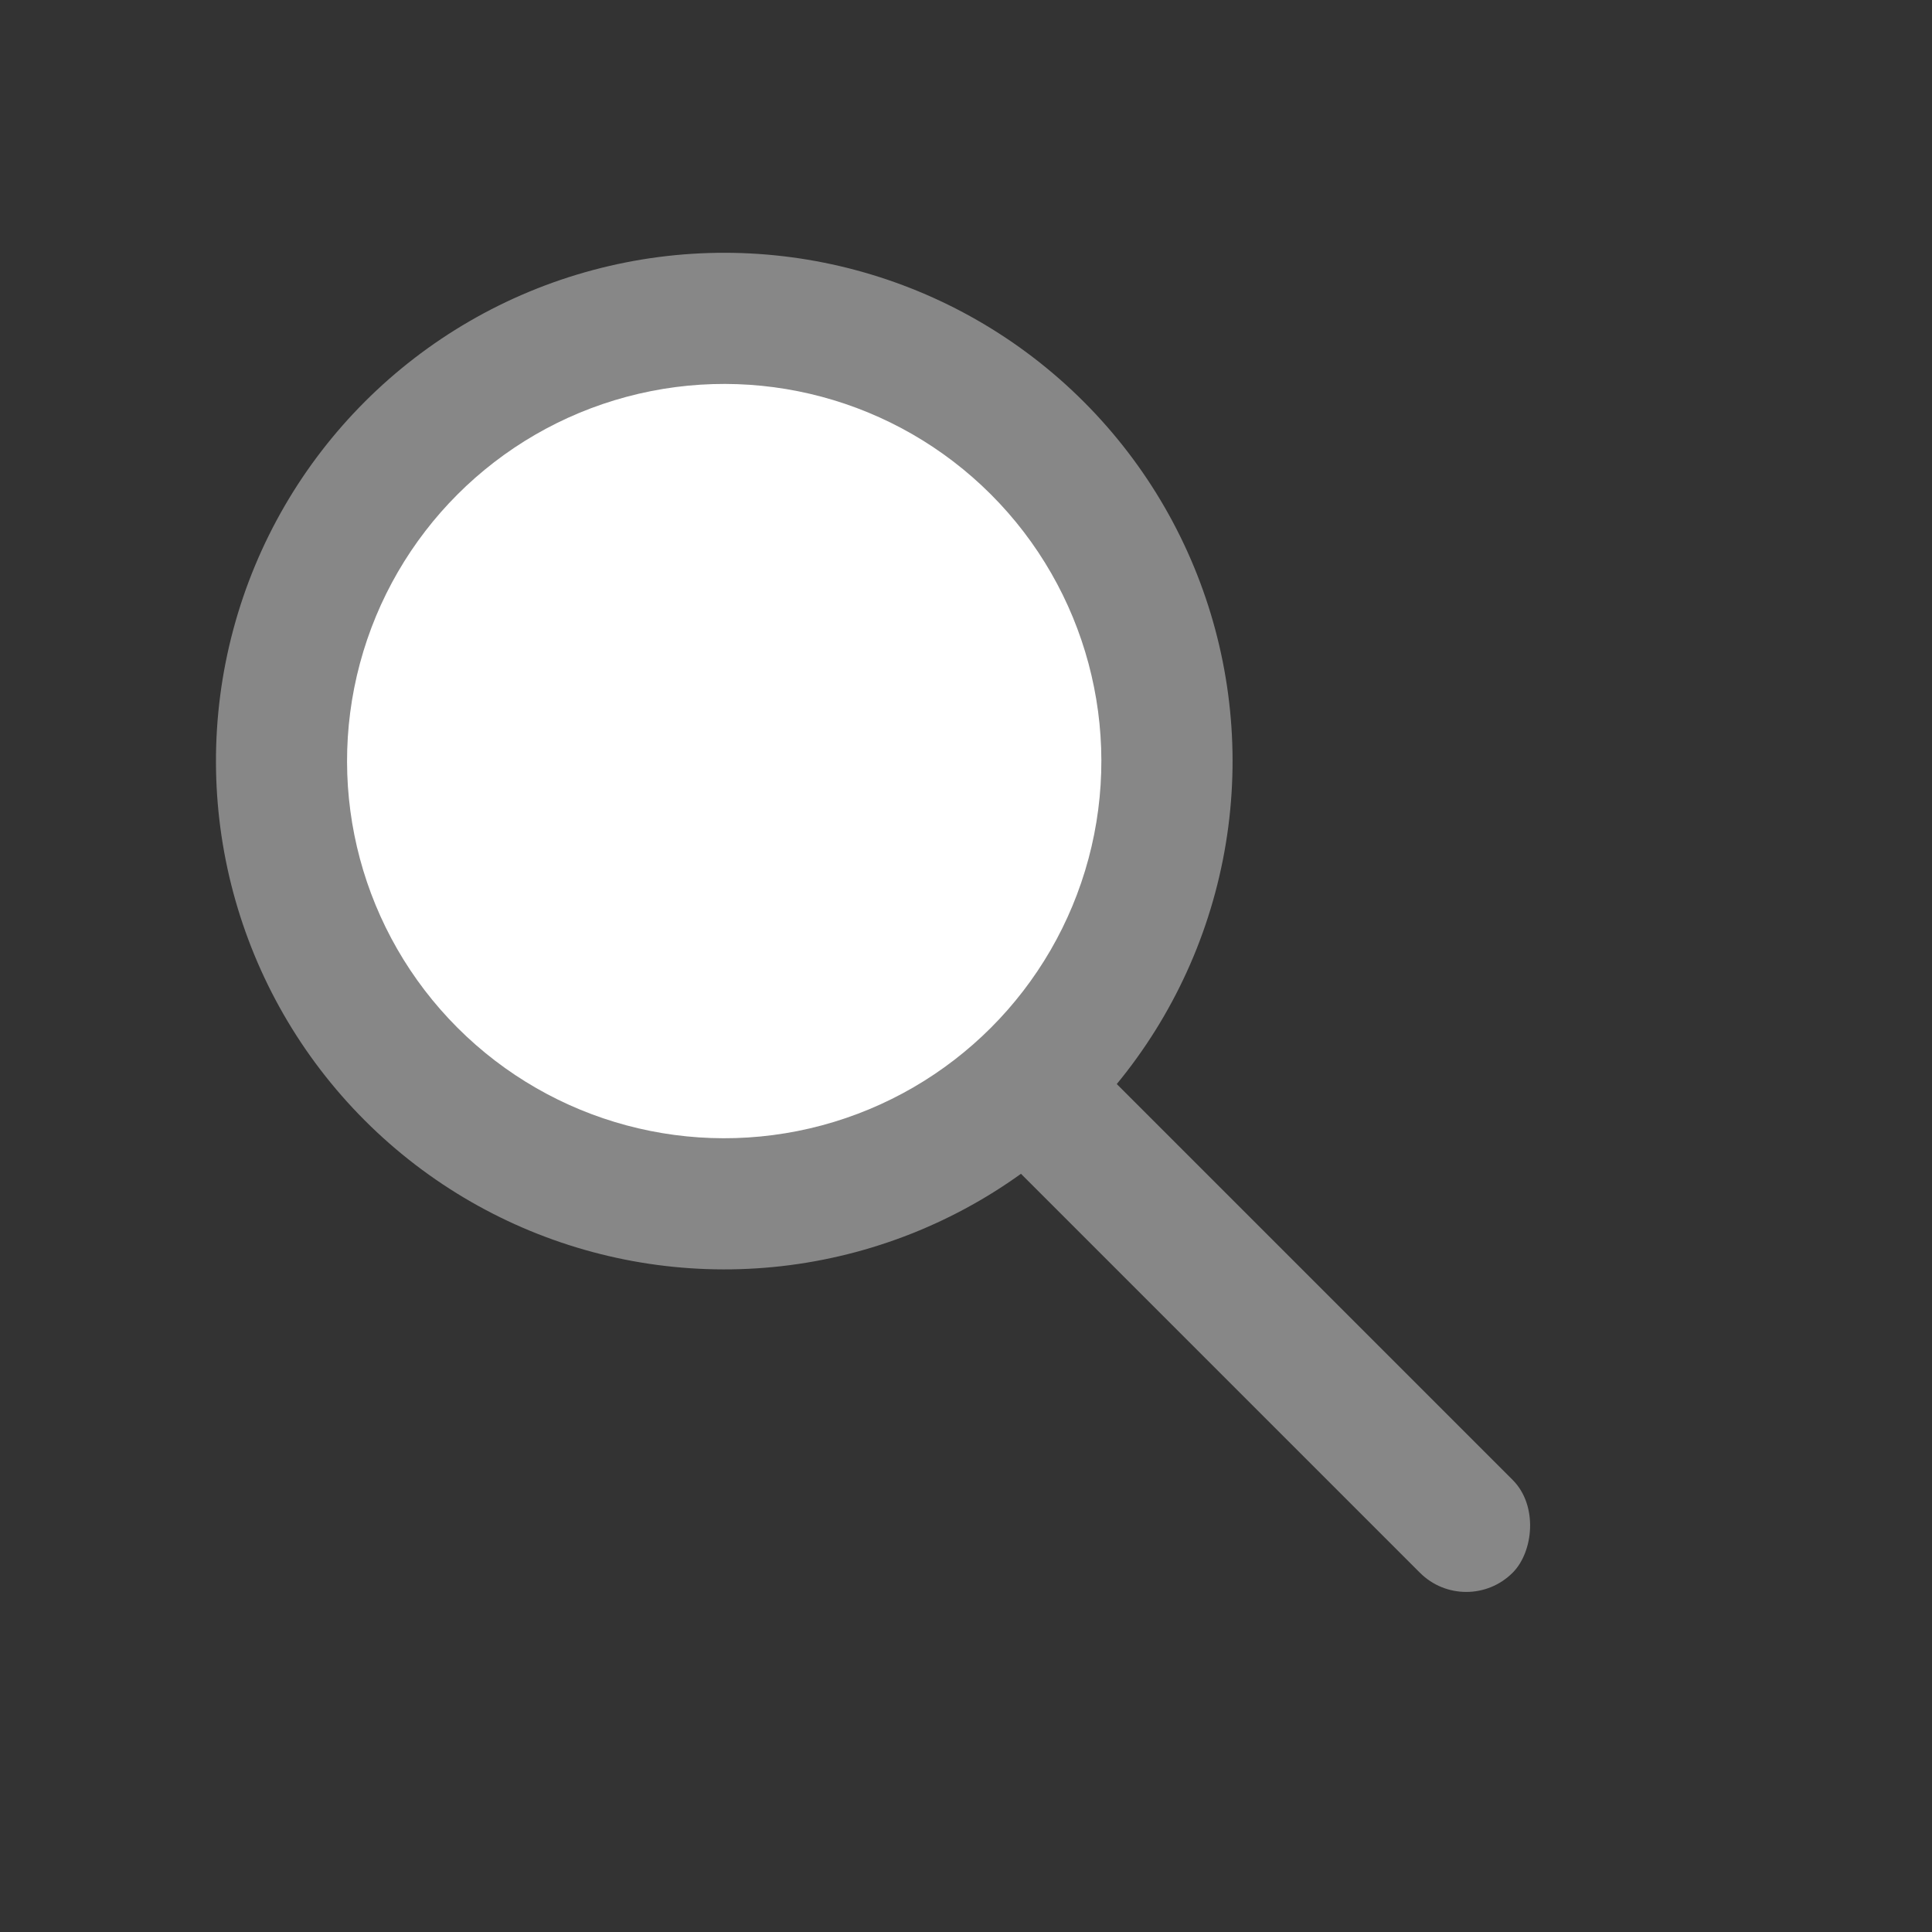 <svg width="33" height="33" viewBox="0 0 33 33" fill="none" xmlns="http://www.w3.org/2000/svg">
<rect x="0" y="0" width="33" height="33" fill="#333333" stroke="none"/>
<circle cx="12.371" cy="13" r="8.682" transform="rotate(-45 12.371 13)" fill="#878787"/>
<circle cx="12.37" cy="13" r="6.442" transform="rotate(-45 12.37 13)" fill="white"/>
<rect x="17.916" y="17.357" width="12.323" height="2.241" rx="1.12" transform="rotate(45 17.916 17.357)" fill="#878787"/>
</svg>
